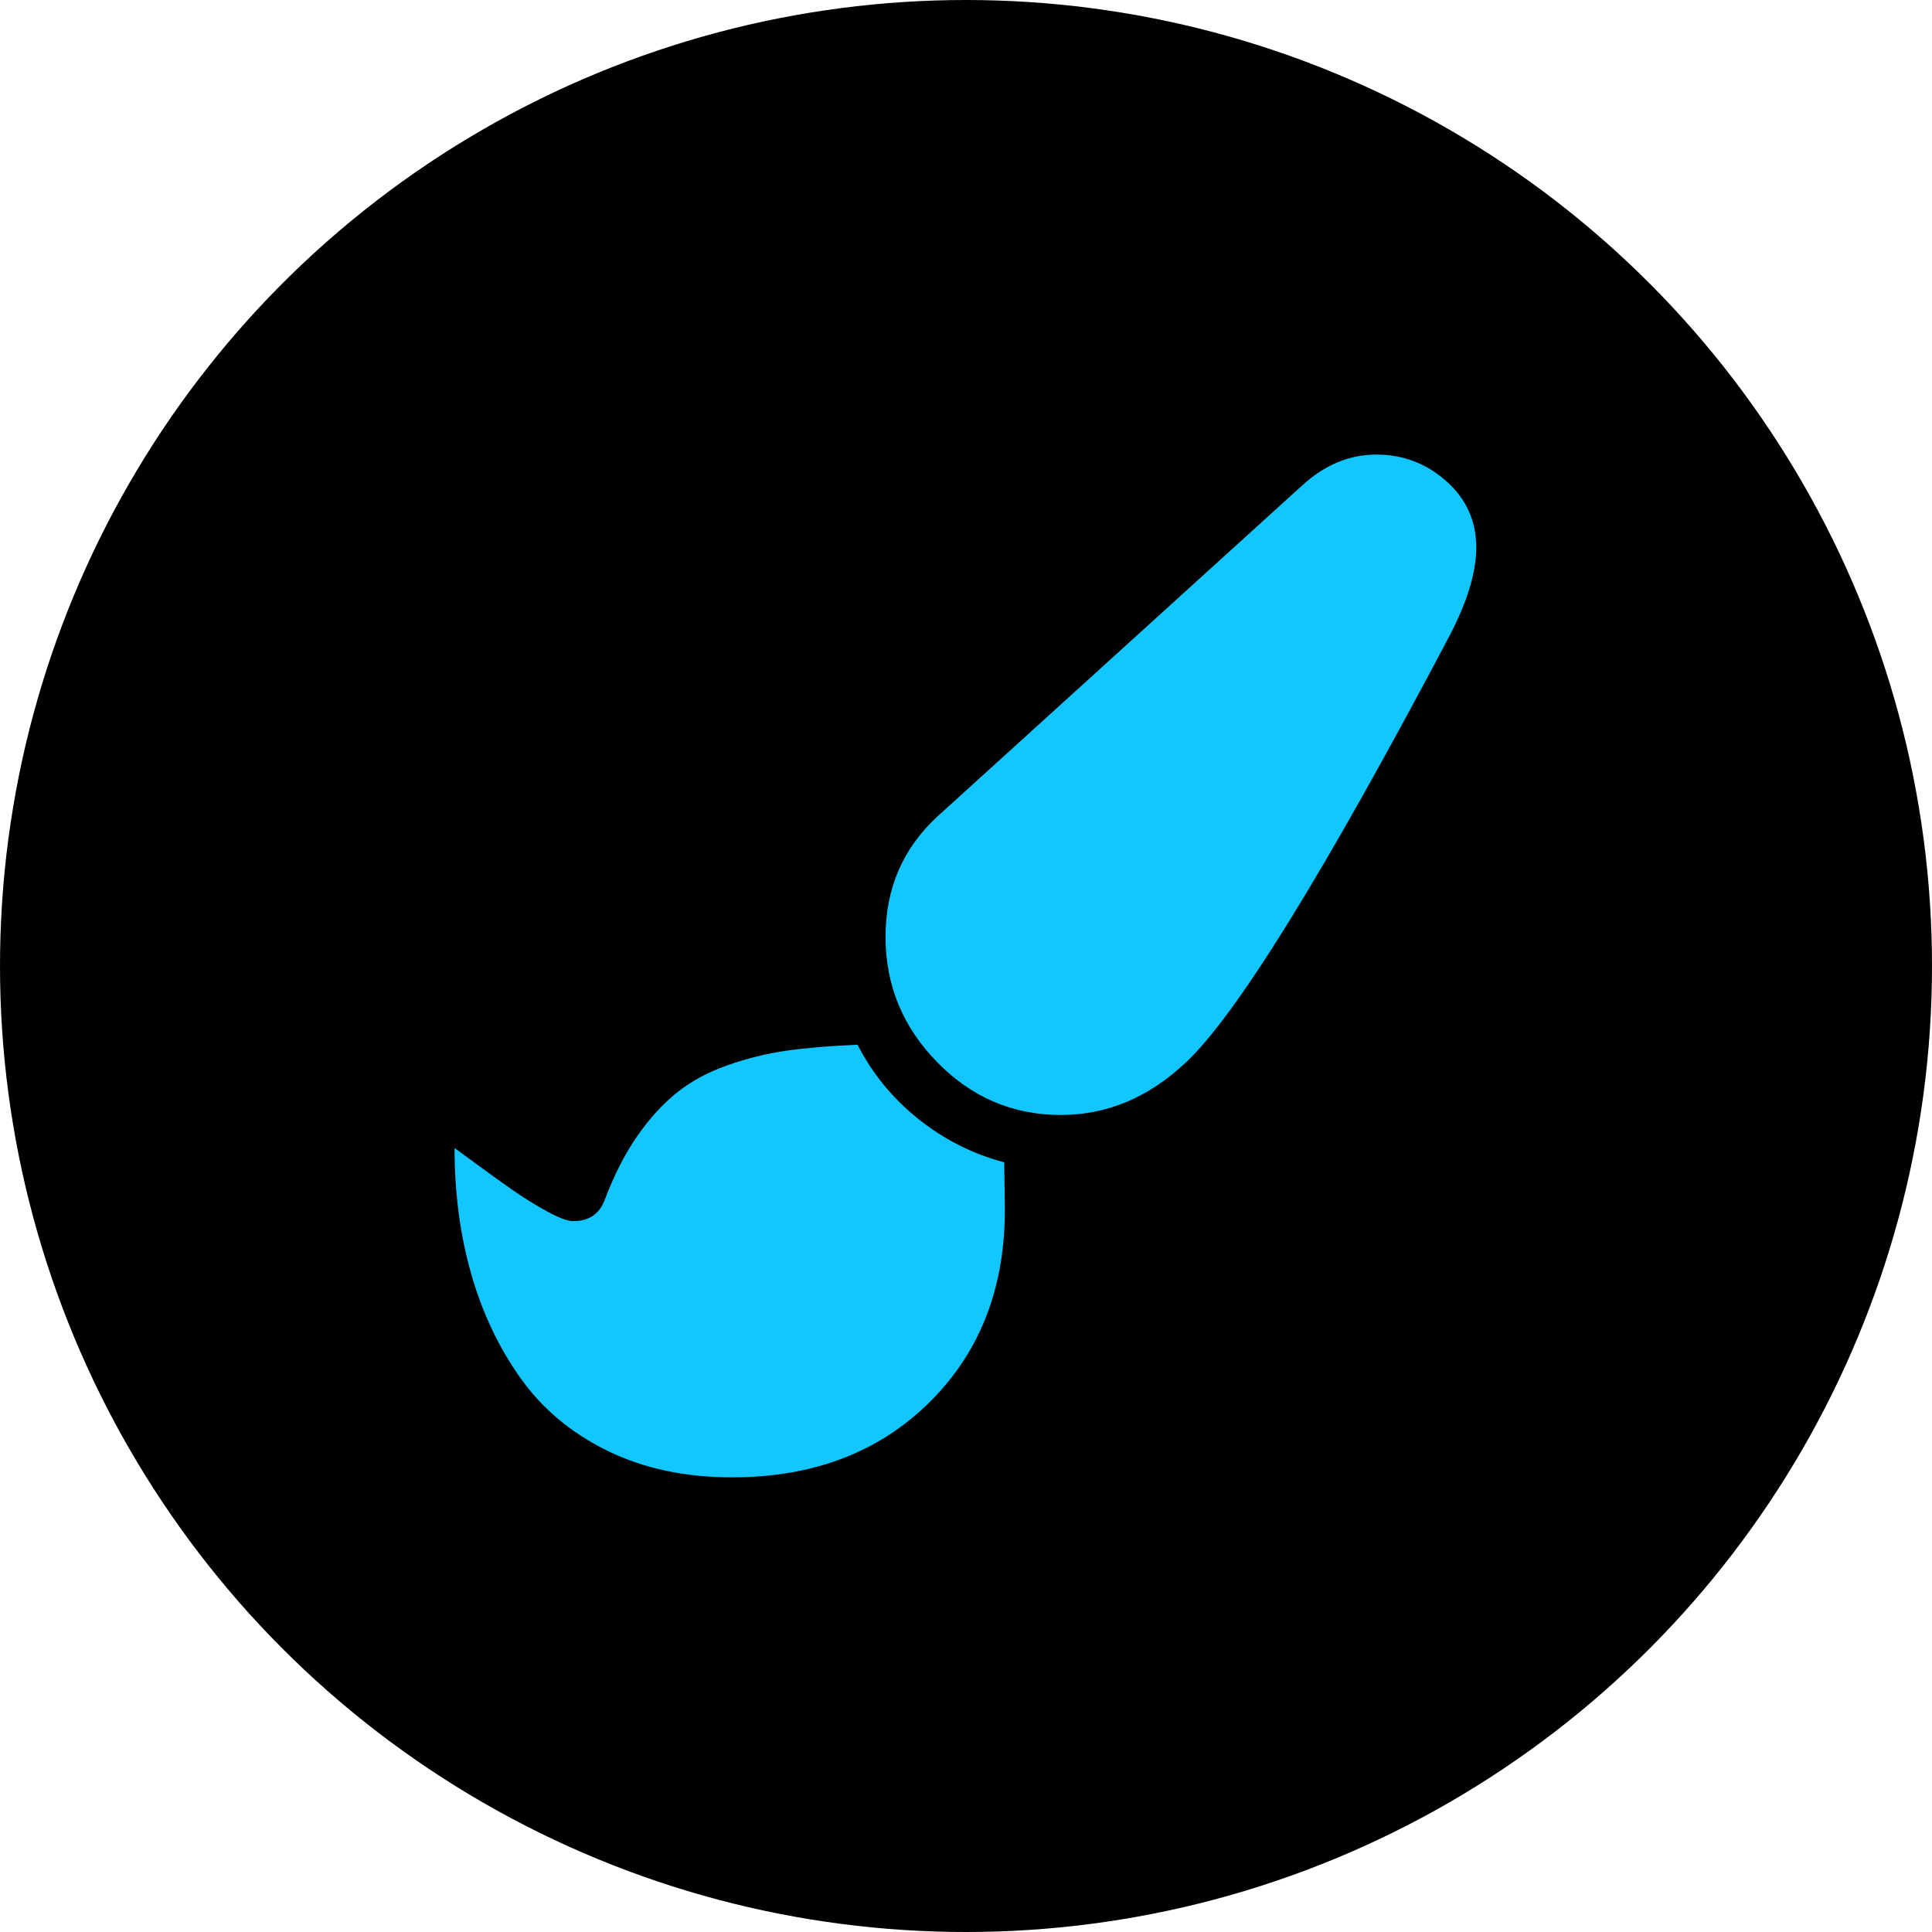 <svg fill="none" height="65" viewBox="0 0 65 65" width="65" xmlns="http://www.w3.org/2000/svg" xmlns:xlink="http://www.w3.org/1999/xlink"><filter id="a" color-interpolation-filters="sRGB" filterUnits="userSpaceOnUse" height="97" width="97" x="-16" y="-16"><feFlood flood-opacity="0" result="BackgroundImageFix"/><feGaussianBlur in="BackgroundImage" stdDeviation="8"/><feComposite in2="SourceAlpha" operator="in" result="effect1_backgroundBlur_8_208"/><feBlend in="SourceGraphic" in2="effect1_backgroundBlur_8_208" mode="normal" result="shape"/></filter><g filter="url(#a)"><circle cx="32.5" cy="32.5" fill="#000" r="32.5"/></g><path d="m46.307 15.294c.896 0 1.68.298 2.352.893s1.008 1.341 1.008 2.237c0 .806-.288 1.773-.864 2.9-4.25 8.053-7.227 12.866-8.929 14.441-1.242 1.165-2.637 1.747-4.186 1.747-1.613 0-2.999-.592-4.157-1.776-1.159-1.184-1.738-2.589-1.738-4.215 0-1.639.589-2.996 1.767-4.071l12.252-11.119c.755-.691 1.587-1.037 2.496-1.037zm-17.456 19.856c.499.973 1.181 1.805 2.045 2.496.864.691 1.827 1.178 2.89 1.459l.019 1.363c.051 2.727-.778 4.948-2.487 6.663-1.709 1.716-3.94 2.573-6.692 2.573-1.575 0-2.97-.298-4.186-.893s-2.192-1.411-2.929-2.448-1.29-2.208-1.661-3.514c-.371-1.306-.557-2.714-.557-4.225.09.064.352.256.787.576.435.32.832.605 1.191.855.358.25.736.483 1.133.701.397.218.691.327.883.327.525 0 .877-.237 1.056-.711.32-.845.688-1.565 1.104-2.16.416-.595.861-1.082 1.335-1.459.474-.378 1.037-.682 1.69-.912.653-.231 1.312-.394 1.978-.49s1.466-.163 2.4-.202z" fill="#12c6ff"/></svg>